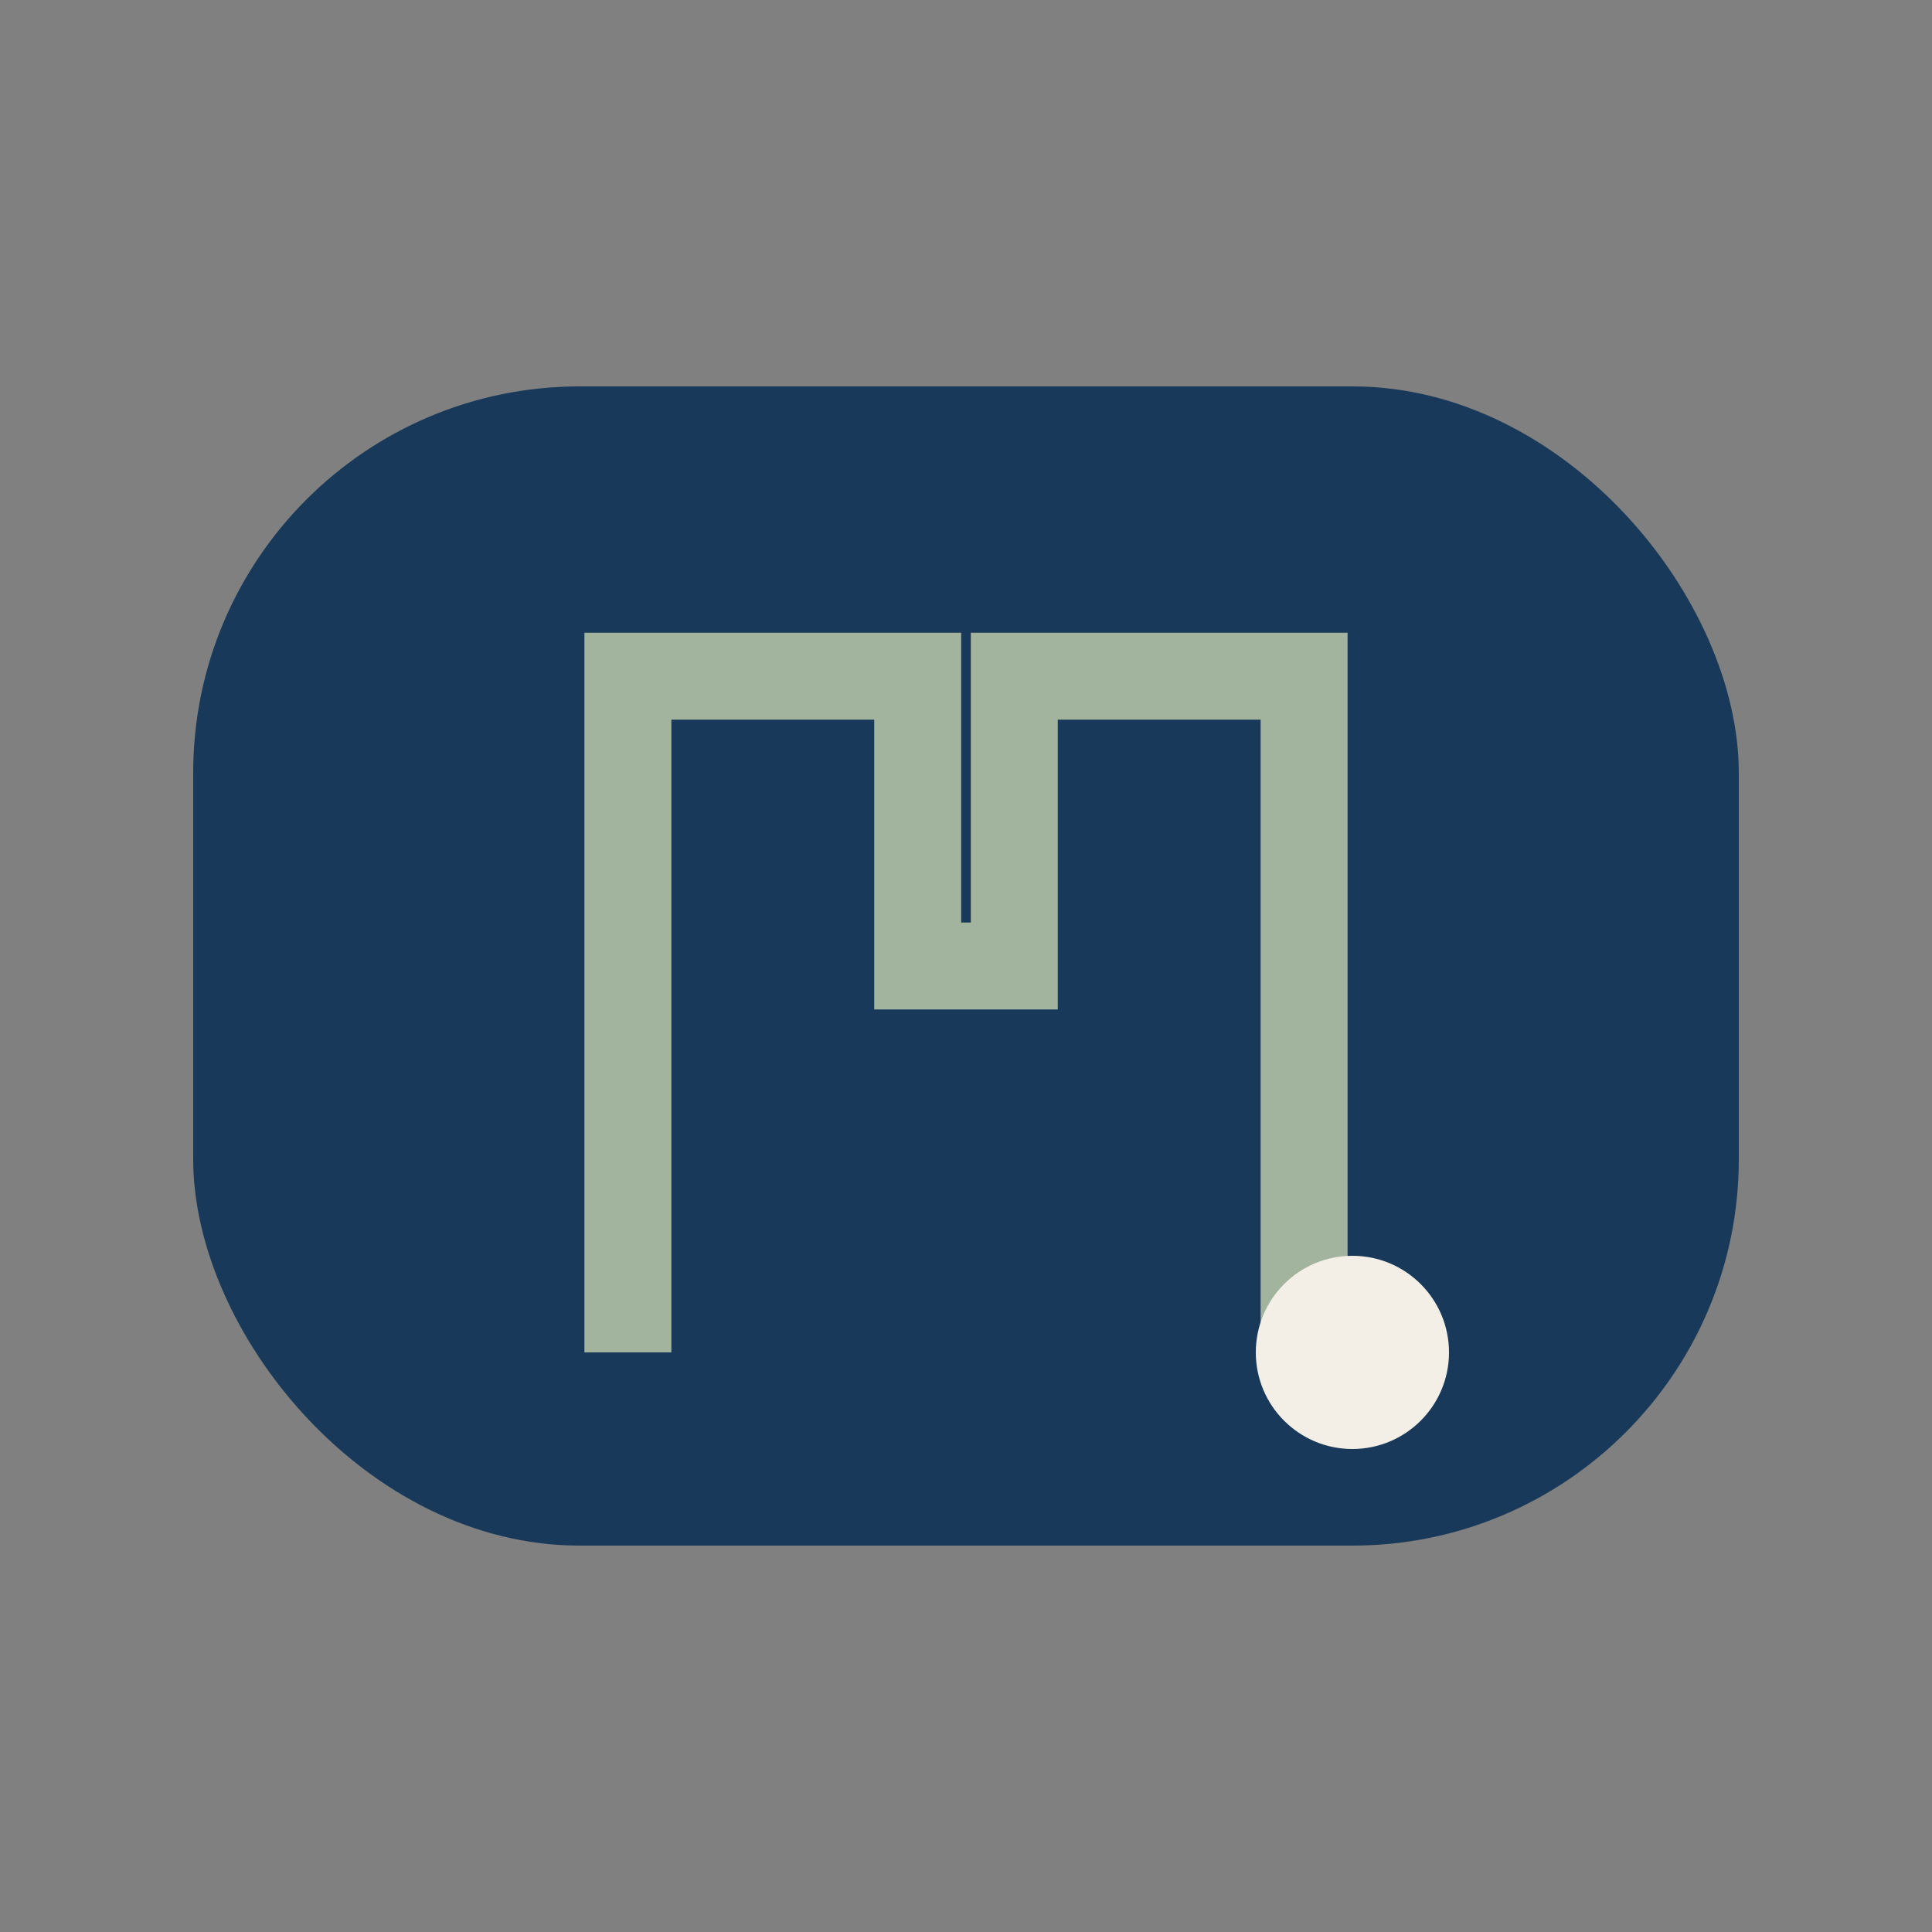<?xml version="1.0" encoding="UTF-8"?>
<svg xmlns="http://www.w3.org/2000/svg" width="40" height="40" viewBox="0 0 40 40"><rect x="0" y="0" width="40" height="40" fill="#808080" stroke="none"/><rect x="4" y="8" width="32" height="24" rx="8" fill="#183959"/><path d="M13 28V14h6v6h2v-6h6v14" stroke="#A2B49D" stroke-width="1.8" fill="none"/><circle cx="28" cy="28" r="2" fill="#F4EFE6"/></svg>